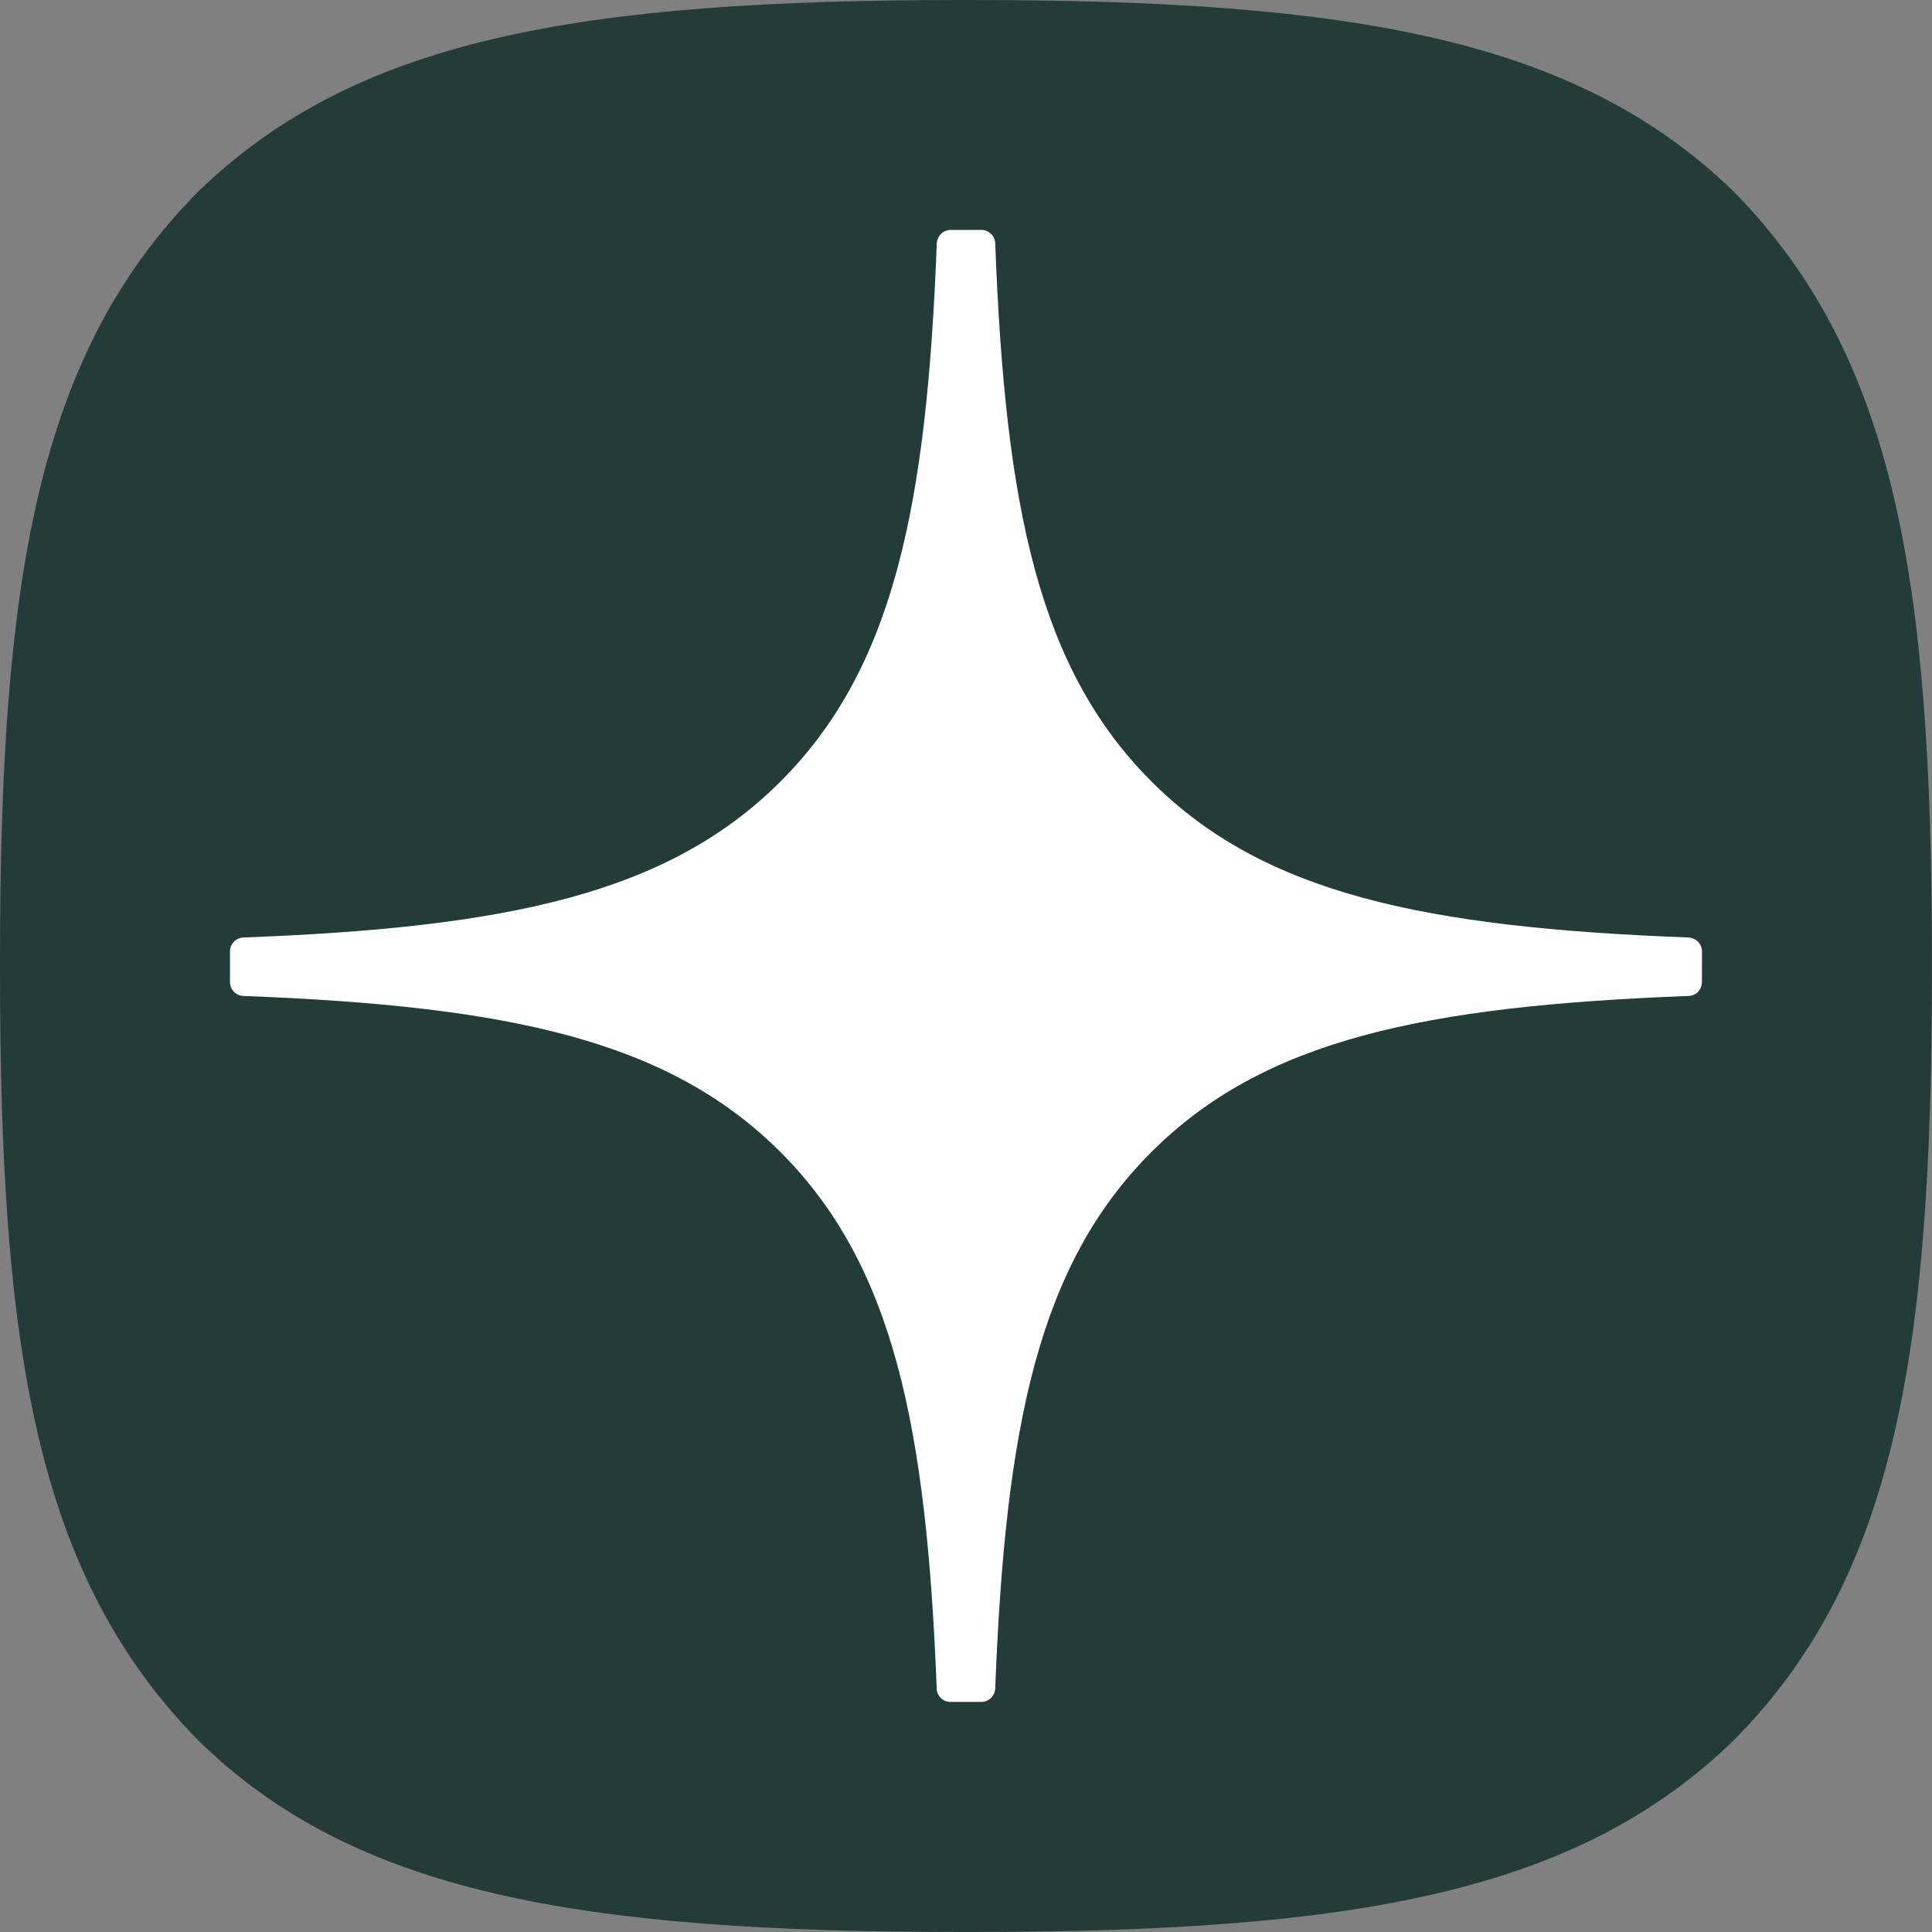 <?xml version="1.0" encoding="UTF-8"?> <svg xmlns="http://www.w3.org/2000/svg" width="24" height="24" viewBox="0 0 24 24" fill="none"><rect x="0" y="0" width="24" height="24" fill="#808080" stroke="none"/><g clip-path="url(#clip0_2294_226)"><path d="M11.951 24H12.047C16.813 24 19.58 23.52 21.539 21.617C23.537 19.599 23.999 16.815 23.999 12.067V11.933C23.999 7.187 23.537 4.42 21.539 2.382C19.581 0.48 16.795 0 12.049 0H11.953C7.187 0 4.419 0.48 2.459 2.383C0.463 4.4 0 7.186 0 11.932V12.066C0 16.812 0.461 19.579 2.46 21.617C4.4 23.52 7.187 24 11.951 24Z" fill="#243C38"></path><path d="M21.143 11.818C21.142 11.774 21.125 11.731 21.094 11.699C21.064 11.668 21.022 11.649 20.978 11.646C17.697 11.522 15.7 11.104 14.304 9.708C12.904 8.308 12.487 6.31 12.363 3.022C12.361 2.977 12.342 2.935 12.31 2.905C12.278 2.874 12.236 2.856 12.191 2.856H11.809C11.765 2.857 11.722 2.874 11.69 2.905C11.659 2.936 11.64 2.978 11.637 3.022C11.513 6.308 11.096 8.308 9.696 9.708C8.298 11.105 6.303 11.522 3.022 11.646C2.978 11.648 2.936 11.667 2.905 11.699C2.874 11.731 2.857 11.773 2.857 11.818V12.201C2.857 12.293 2.931 12.368 3.022 12.372C6.303 12.497 8.3 12.915 9.696 14.312C11.093 15.709 11.51 17.701 11.636 20.976C11.637 21.021 11.656 21.063 11.688 21.094C11.72 21.125 11.763 21.142 11.807 21.142H12.191C12.236 21.141 12.278 21.124 12.31 21.093C12.342 21.062 12.361 21.02 12.363 20.976C12.489 17.701 12.905 15.708 14.302 14.312C15.7 12.913 17.697 12.497 20.977 12.372C21.021 12.371 21.063 12.352 21.094 12.32C21.125 12.288 21.142 12.245 21.142 12.201L21.143 11.818Z" fill="white"></path></g><defs><clipPath id="clip0_2294_226"><rect width="24" height="24" fill="white"></rect></clipPath></defs></svg> 